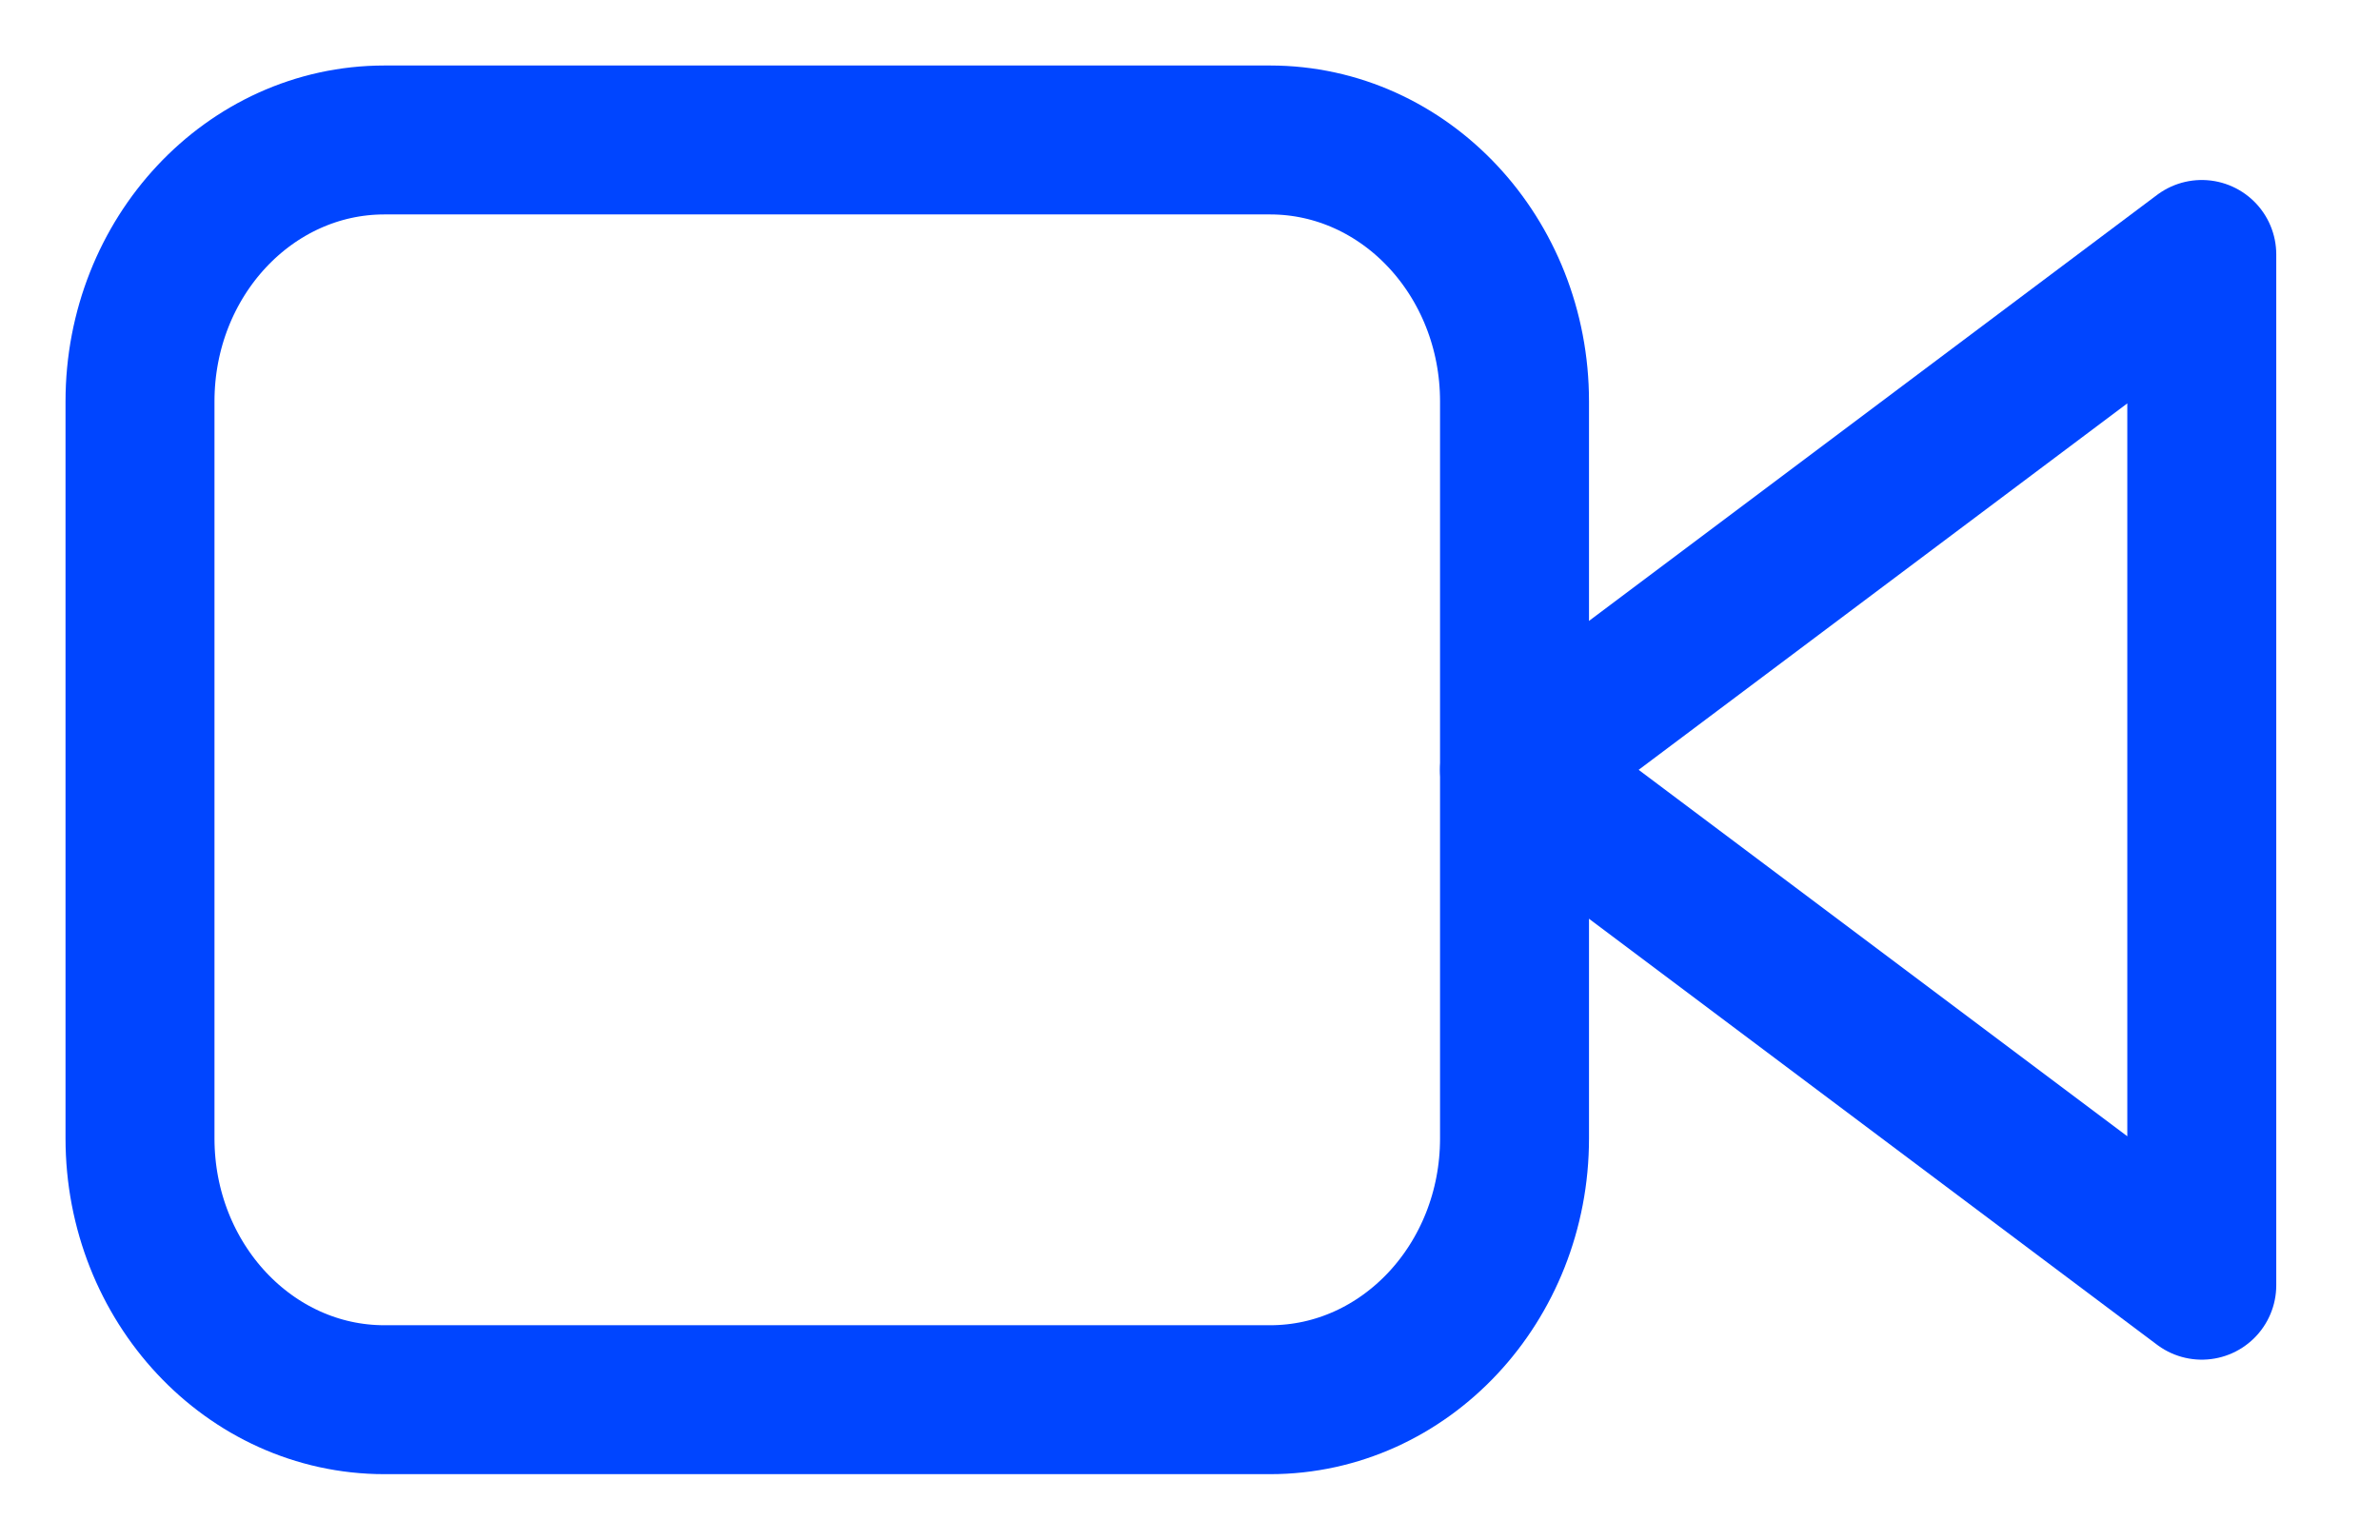 <svg width="17" height="11" viewBox="0 0 17 11" fill="none" xmlns="http://www.w3.org/2000/svg">
<path d="M15.727 1.818L10.818 5.5L15.727 9.182V1.818Z" stroke="#0045FF" stroke-width="1.064" stroke-linecap="round" stroke-linejoin="round"/>
<path d="M9.072 1H2.746C1.782 1 1 1.836 1 2.868V8.133C1 9.164 1.782 10 2.746 10H9.072C10.036 10 10.818 9.164 10.818 8.133V2.868C10.818 1.836 10.036 1 9.072 1Z" stroke="#0045FF" stroke-width="1.064" stroke-linecap="round" stroke-linejoin="round"/>
</svg>
